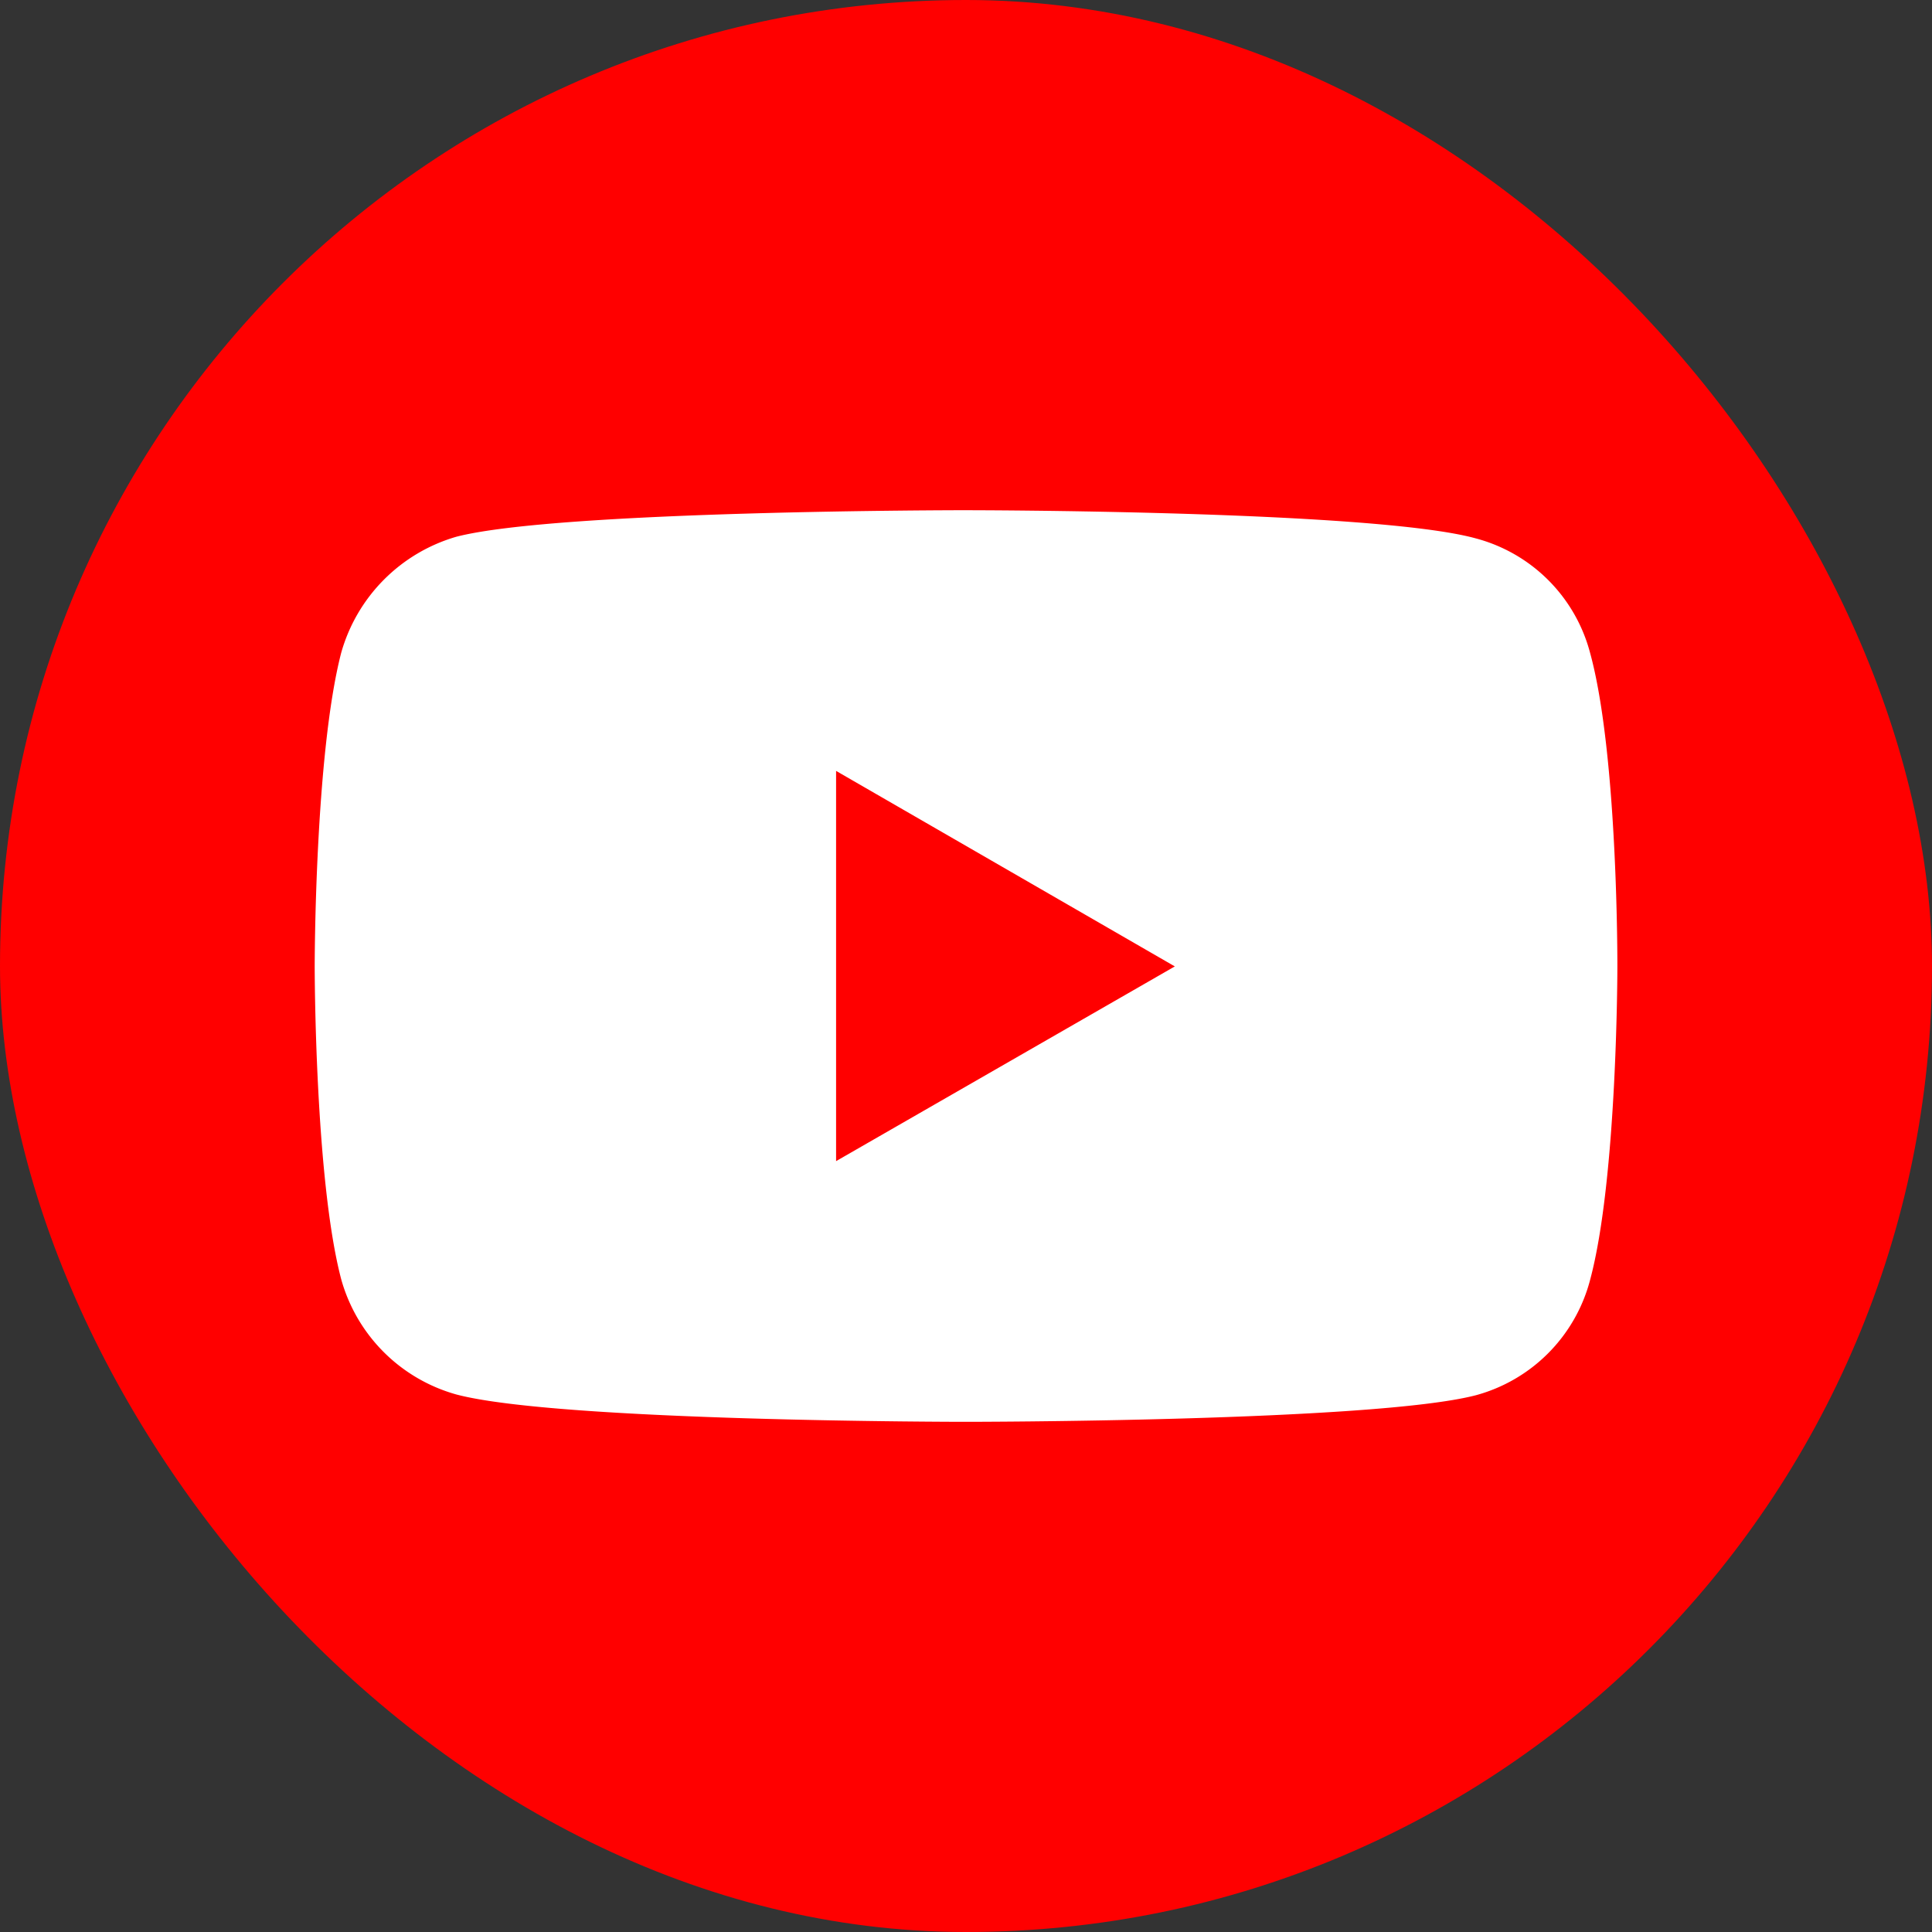 <svg xmlns="http://www.w3.org/2000/svg" width="300" height="300" viewBox="0 0 300 300"><rect x="0" y="0" width="300" height="300" fill="#333333" stroke="none"/><defs><style>.a{fill:red;}.b{fill:#fff;}</style></defs><rect class="a" width="300" height="300" rx="150"/><g transform="translate(521.397 -711.318)"><path class="b" d="M149.942,79.225s-63.22,0-79.088,4.123a26.14,26.14,0,0,0-17.866,17.991c-4.123,15.867-4.123,48.728-4.123,48.728s0,32.985,4.123,48.6a25.742,25.742,0,0,0,17.866,17.866c15.992,4.248,79.088,4.248,79.088,4.248s63.346,0,79.213-4.123a25.139,25.139,0,0,0,17.741-17.866c4.248-15.743,4.248-48.6,4.248-48.6s.125-32.985-4.248-48.853A24.974,24.974,0,0,0,229.154,83.6c-15.867-4.373-79.213-4.373-79.213-4.373Zm-20.116,40.481,52.6,30.36-52.6,30.235v-60.6Z" transform="translate(-521.396 711.317)"/></g></svg>
